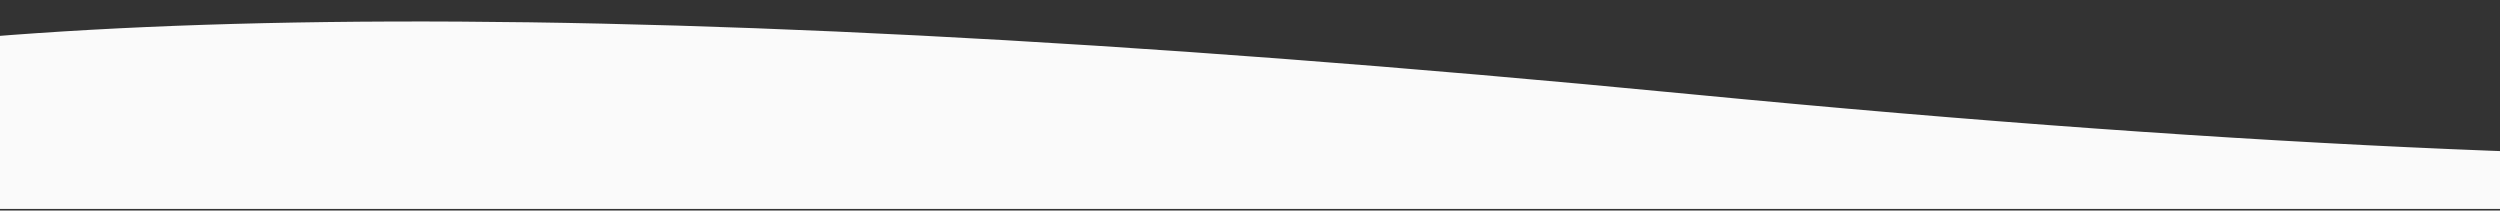 <svg xmlns="http://www.w3.org/2000/svg" fill="none" viewBox="0 0 380 32" height="32" width="380">
<rect x="0" y="0" width="380" height="32" fill="#333333" stroke="none"/>
<g clip-path="url(#clip0_4023_90)">
<path fill="#FAFAFA" d="M670.594 88.472C732.875 86.898 795.381 85.767 858.029 85.075C961.269 83.934 1138.94 77.493 1131.39 46.567C1120.77 3.086 936.752 -26.594 764.797 -22.167C592.842 -17.741 607.535 48.232 256.809 14.3C-93.914 -19.634 -126.22 32.228 -83.594 68.46C-46.677 99.839 391.695 95.521 670.594 88.472Z"></path>
</g>
<defs>
<clipPath id="clip0_4023_90">
<rect fill="white" height="31.757" width="604.899"></rect>
</clipPath>
</defs>
</svg>
